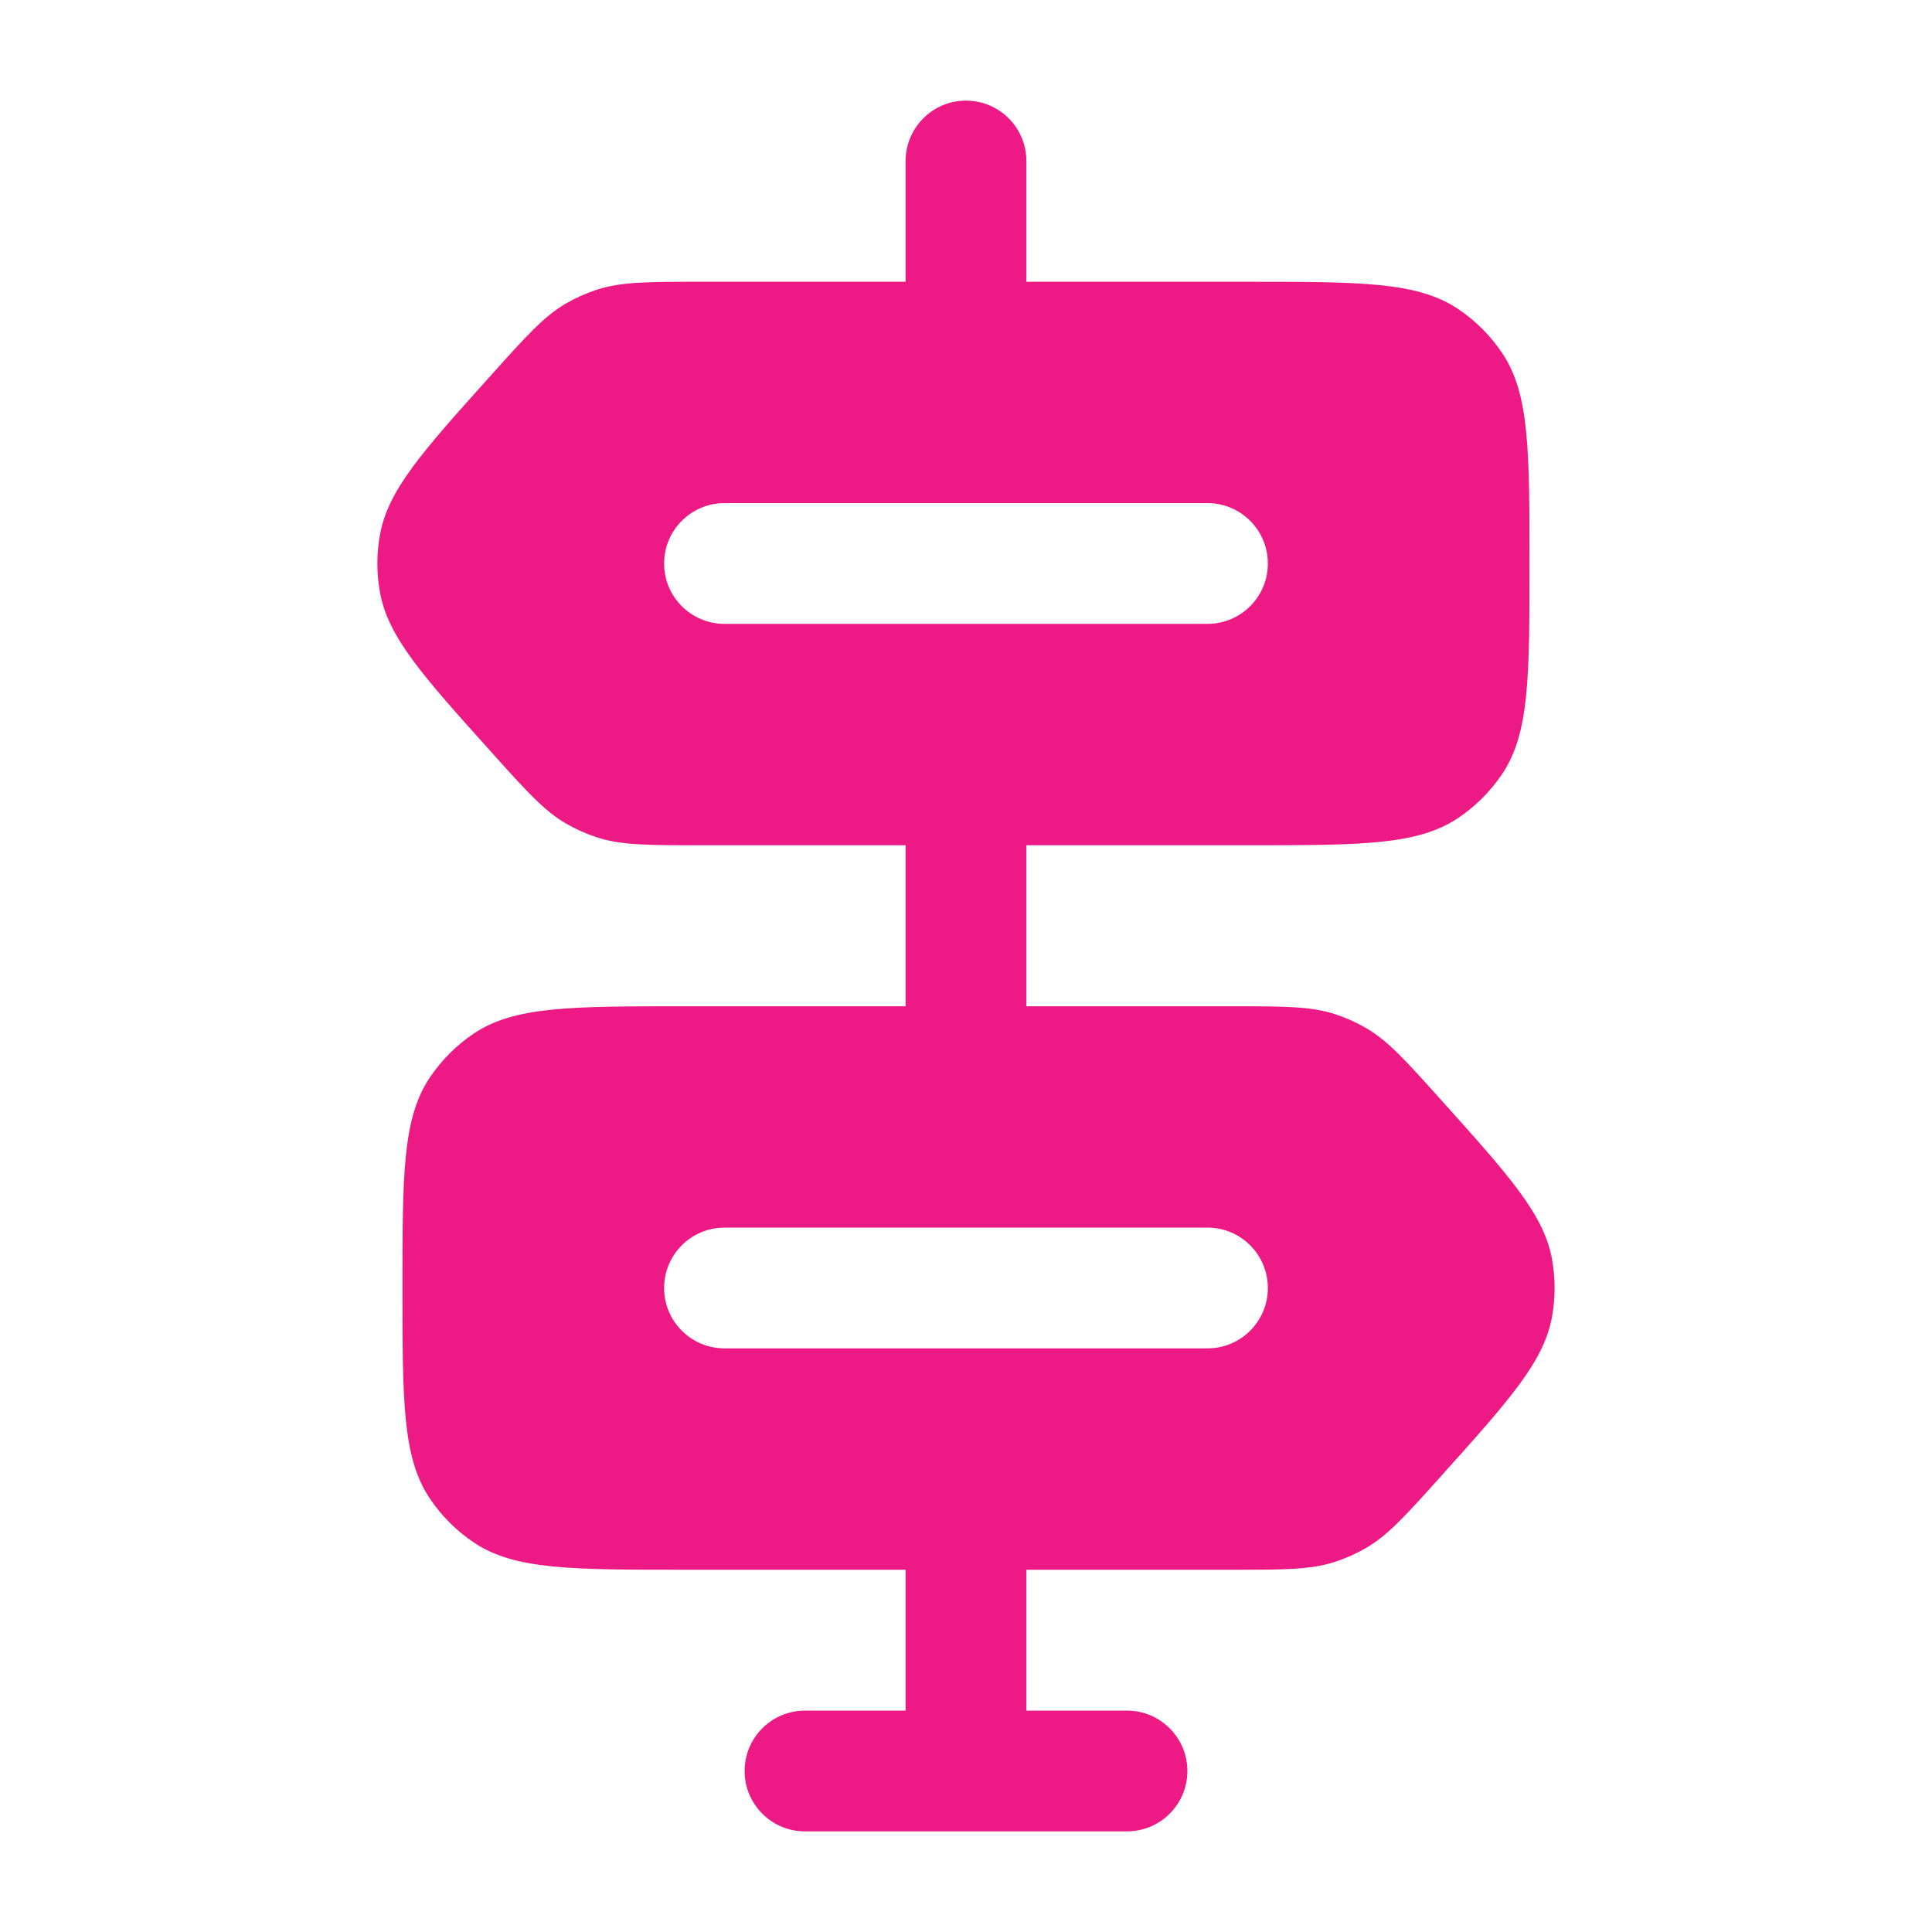 <svg width="58" height="58" viewBox="0 0 58 58" fill="none" xmlns="http://www.w3.org/2000/svg">
<g id="Bold / Map &#38; Location / Signpost 2">
<path id="Vector" fill-rule="evenodd" clip-rule="evenodd" d="M43.768 24.561C42.549 25.375 40.852 25.375 37.458 25.375H30.812V30.209H36.965C38.554 30.209 39.349 30.209 40.078 30.446C40.4 30.551 40.709 30.689 41.002 30.858C41.666 31.242 42.197 31.833 43.258 33.016C45.314 35.305 46.342 36.45 46.59 37.788C46.697 38.369 46.697 38.965 46.59 39.546C46.342 40.884 45.314 42.029 43.258 44.318C42.197 45.501 41.666 46.092 41.002 46.476C40.709 46.645 40.4 46.783 40.078 46.888C39.349 47.125 38.554 47.125 36.965 47.125H30.812V51.354H33.833C34.834 51.354 35.646 52.166 35.646 53.167C35.646 54.168 34.834 54.979 33.833 54.979H24.166C23.165 54.979 22.354 54.168 22.354 53.167C22.354 52.166 23.165 51.354 24.166 51.354H27.187V47.125H20.541C17.147 47.125 15.45 47.125 14.231 46.311C13.703 45.958 13.25 45.505 12.898 44.977C12.083 43.758 12.083 42.061 12.083 38.667C12.083 35.273 12.083 33.576 12.898 32.357C13.25 31.829 13.703 31.376 14.231 31.023C15.45 30.209 17.147 30.209 20.541 30.209H27.187V25.375H21.034C19.445 25.375 18.651 25.375 17.922 25.138C17.6 25.033 17.29 24.895 16.997 24.726C16.334 24.342 15.803 23.75 14.741 22.568C12.685 20.279 11.657 19.134 11.41 17.796C11.302 17.215 11.302 16.619 11.41 16.038C11.657 14.7 12.685 13.555 14.741 11.266C15.803 10.083 16.334 9.492 16.997 9.108C17.29 8.939 17.6 8.801 17.922 8.696C18.651 8.459 19.445 8.459 21.034 8.459H27.187V4.834C27.187 3.833 27.999 3.021 29 3.021C30.001 3.021 30.812 3.833 30.812 4.834V8.459H37.458C40.852 8.459 42.549 8.459 43.768 9.273C44.296 9.626 44.749 10.079 45.102 10.607C45.916 11.826 45.916 13.523 45.916 16.917C45.916 20.311 45.916 22.008 45.102 23.227C44.749 23.755 44.296 24.208 43.768 24.561ZM21.75 15.104C20.749 15.104 19.937 15.916 19.937 16.917C19.937 17.918 20.749 18.729 21.75 18.729H36.25C37.251 18.729 38.062 17.918 38.062 16.917C38.062 15.916 37.251 15.104 36.25 15.104H21.75ZM19.937 38.667C19.937 37.666 20.749 36.854 21.75 36.854H36.25C37.251 36.854 38.062 37.666 38.062 38.667C38.062 39.668 37.251 40.479 36.25 40.479H21.75C20.749 40.479 19.937 39.668 19.937 38.667Z" fill="#ED1985"/>
</g>
</svg>
